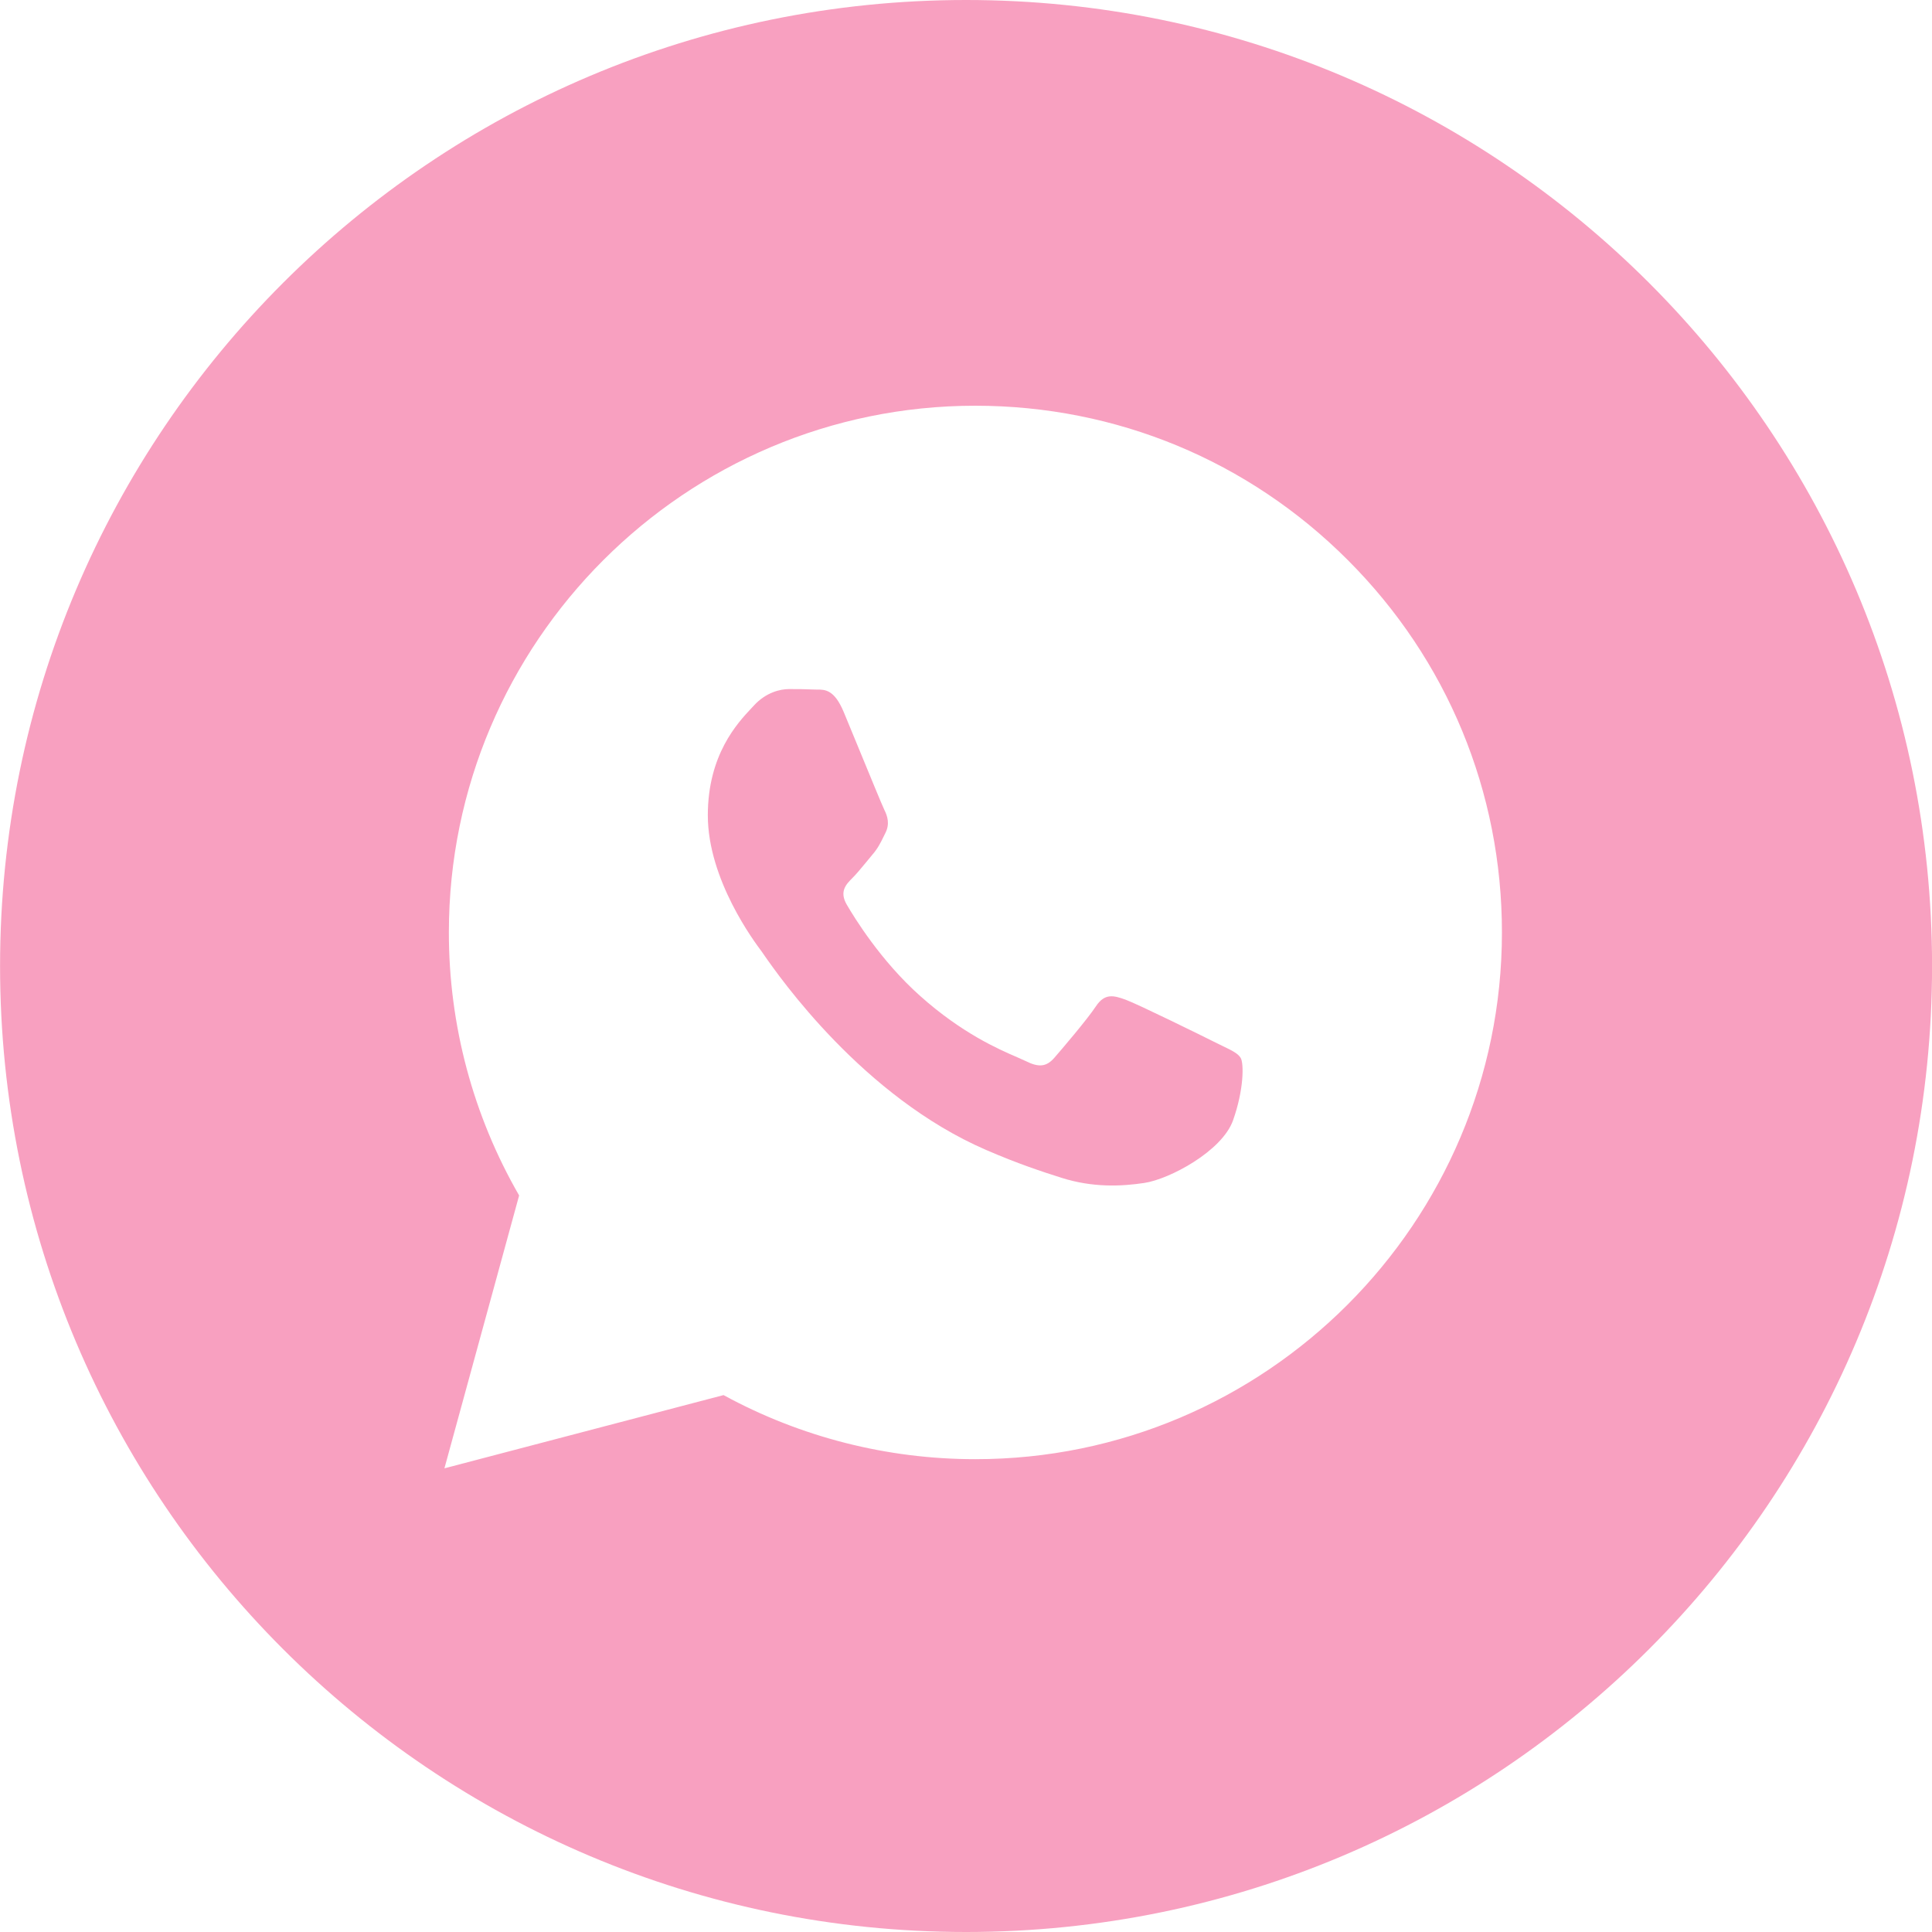 <?xml version="1.0" encoding="UTF-8"?> <svg xmlns="http://www.w3.org/2000/svg" width="30" height="30" viewBox="0 0 30 30" fill="none"><path fill-rule="evenodd" clip-rule="evenodd" d="M15.001 30C23.285 30 30.001 23.284 30.001 15C30.001 6.716 23.285 0 15.001 0C6.717 0 0.001 6.716 0.001 15C0.001 23.284 6.717 30 15.001 30ZM20.93 8.698C19.386 7.152 17.333 6.301 15.146 6.3C10.64 6.3 6.971 9.968 6.97 14.476C6.969 15.917 7.346 17.323 8.061 18.563L6.901 22.8L11.235 21.663C12.43 22.315 13.774 22.658 15.143 22.658H15.146C19.652 22.658 23.32 18.99 23.322 14.482C23.323 12.297 22.474 10.243 20.93 8.698ZM18.874 16.188C18.669 16.085 17.665 15.591 17.478 15.523C17.291 15.455 17.154 15.421 17.018 15.625C16.882 15.83 16.49 16.29 16.371 16.426C16.252 16.563 16.133 16.58 15.929 16.477C15.895 16.461 15.85 16.441 15.793 16.416C15.506 16.292 14.938 16.046 14.286 15.463C13.678 14.921 13.268 14.252 13.149 14.048C13.03 13.844 13.136 13.733 13.239 13.631C13.3 13.57 13.37 13.484 13.441 13.399C13.476 13.356 13.511 13.313 13.545 13.273C13.632 13.172 13.669 13.095 13.72 12.992C13.729 12.973 13.739 12.953 13.749 12.933C13.818 12.796 13.783 12.677 13.732 12.575C13.698 12.506 13.505 12.035 13.329 11.608C13.242 11.395 13.159 11.194 13.102 11.058C12.956 10.706 12.808 10.707 12.688 10.708C12.673 10.708 12.657 10.708 12.643 10.707C12.524 10.701 12.387 10.7 12.251 10.7C12.115 10.7 11.894 10.751 11.706 10.956C11.694 10.969 11.681 10.983 11.666 10.999C11.453 11.226 10.991 11.719 10.991 12.66C10.991 13.663 11.72 14.632 11.825 14.772L11.826 14.773C11.832 14.782 11.844 14.799 11.861 14.824C12.105 15.174 13.4 17.031 15.316 17.858C15.803 18.069 16.183 18.194 16.48 18.288C16.97 18.444 17.415 18.422 17.767 18.369C18.16 18.311 18.976 17.875 19.146 17.398C19.316 16.921 19.316 16.512 19.265 16.427C19.224 16.358 19.128 16.311 18.984 16.242C18.95 16.225 18.913 16.207 18.874 16.188Z" fill="#F8A0C0"></path></svg> 